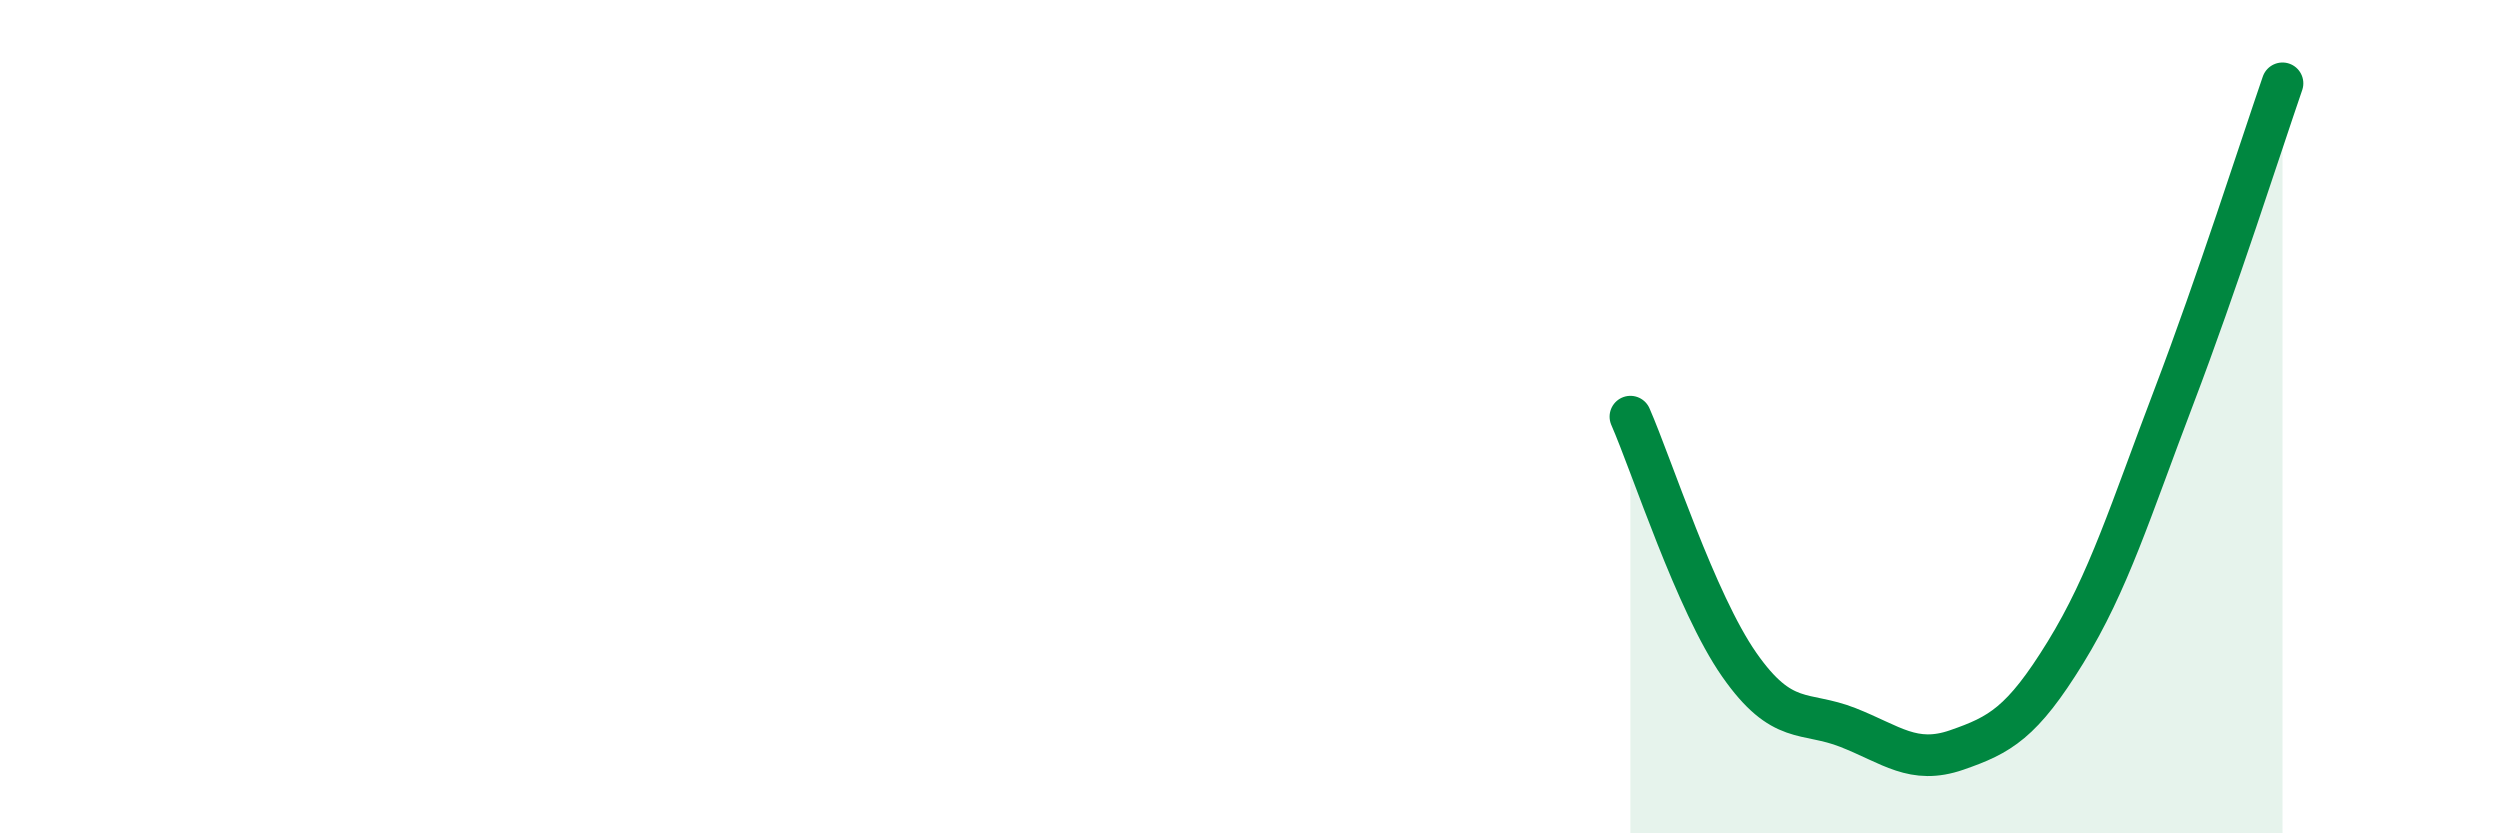 
    <svg width="60" height="20" viewBox="0 0 60 20" xmlns="http://www.w3.org/2000/svg">
      <path
        d="M 39.13,10 C 39.65,11.19 40.7,14.46 41.74,15.95 C 42.78,17.44 43.31,17.05 44.35,17.46 C 45.39,17.87 45.92,18.36 46.96,18 C 48,17.64 48.53,17.35 49.57,15.66 C 50.61,13.97 51.13,12.26 52.17,9.53 C 53.21,6.8 54.26,3.51 54.78,2L54.78 20L39.13 20Z"
        fill="#008740"
        opacity="0.1"
        stroke-linecap="round"
        stroke-linejoin="round"
      />
      <path
        d="M 39.13,10 C 39.65,11.19 40.7,14.46 41.74,15.95 C 42.78,17.44 43.31,17.05 44.35,17.46 C 45.39,17.87 45.92,18.36 46.96,18 C 48,17.64 48.53,17.35 49.57,15.66 C 50.61,13.97 51.13,12.26 52.17,9.53 C 53.21,6.8 54.26,3.51 54.78,2"
        stroke="#008740"
        stroke-width="1"
        fill="none"
        stroke-linecap="round"
        stroke-linejoin="round"
      />
    </svg>
  